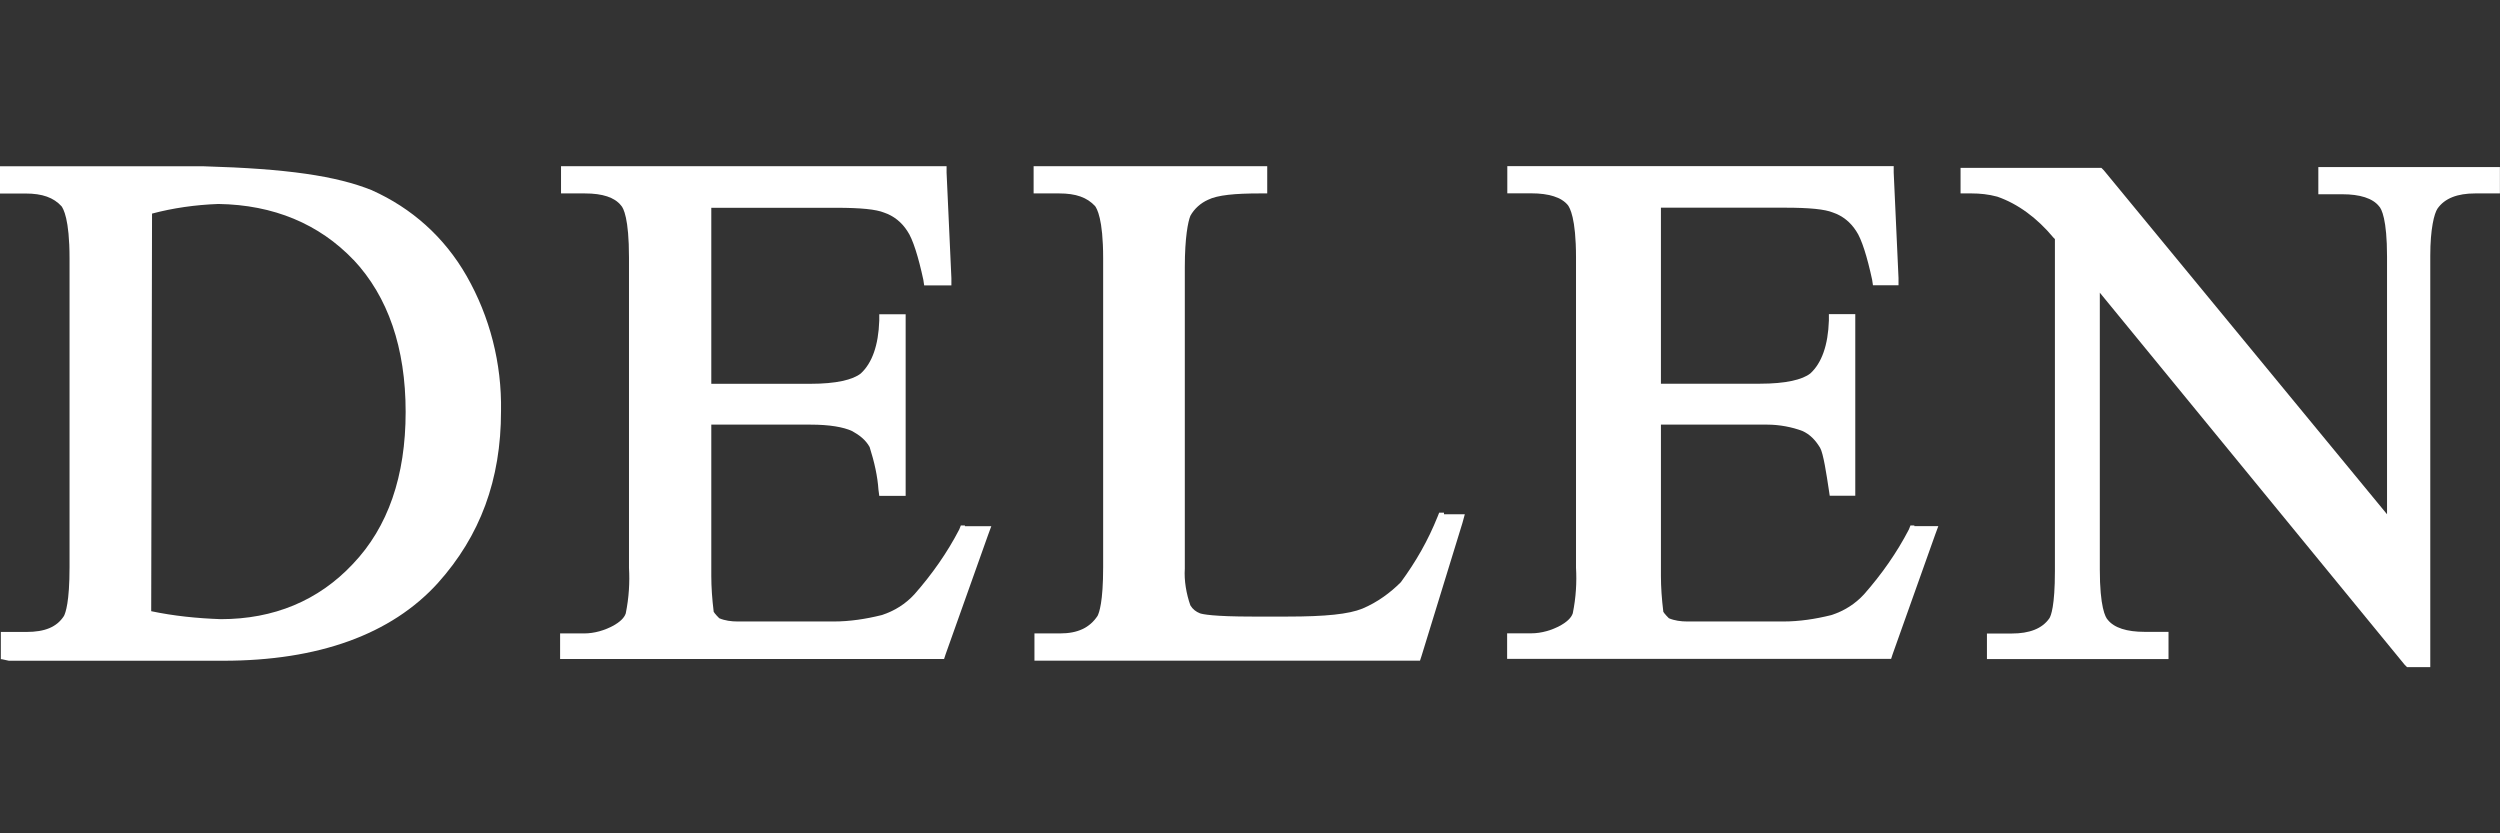 <?xml version="1.0" encoding="UTF-8"?> <svg xmlns="http://www.w3.org/2000/svg" id="Layer_1" data-name="Layer 1" viewBox="0 0 270 90"><rect x="0" y="0" width="270" height="90" fill="#333333" stroke="none"/><defs><style> .cls-1 { fill: #fff; } </style></defs><path class="cls-1" d="m40.18,20.55c-3.89-1.56-9.16-2.33-18.14-2.59H0v2.94h2.76c1.81,0,3.02.43,3.89,1.38.17.26.86,1.3.86,5.62v33.35c0,3.8-.43,4.92-.6,5.27-.78,1.21-2.07,1.73-4.06,1.73H.09v2.94h.09l.78.17h23.16c10.28,0,18.14-2.85,23.16-8.38,4.58-5.1,6.83-11.15,6.83-18.58.09-5.18-1.21-10.2-3.72-14.6-2.42-4.23-5.96-7.34-10.2-9.24Zm-1.99,7.52c3.72,3.97,5.62,9.5,5.62,16.42s-1.9,12.44-5.7,16.42c-3.72,3.97-8.55,5.96-14.26,5.96-2.59-.09-5.1-.35-7.52-.86l.09-42.94c2.25-.6,4.67-.95,7.17-1.04,5.96.09,10.89,2.16,14.6,6.05Z"></path><path class="cls-1" d="m104.2,56.75h-.43l-.17.43c-1.3,2.51-2.94,4.84-4.84,7-.95,1.04-2.16,1.81-3.54,2.25-1.73.43-3.46.69-5.18.69h-10.37c-.69,0-1.38-.09-1.99-.35-.17-.17-.43-.43-.6-.69-.17-1.38-.26-2.68-.26-3.89v-16.33h10.71c2.07,0,3.54.26,4.49.69.78.43,1.47.95,1.9,1.73.52,1.64.86,3.2.95,4.58l.09.69h2.85v-19.61h-2.85v.69c-.09,2.68-.78,4.58-1.99,5.7-.86.69-2.68,1.12-5.44,1.12h-10.71v-19.01h13.48c2.68,0,4.32.17,5.18.52,1.04.35,1.9,1.04,2.51,1.99.6.86,1.21,2.85,1.73,5.27l.09.6h2.94v-.78l-.52-11.4v-.69h-41.64v2.94h2.59c1.9,0,3.2.43,3.89,1.3.26.26.86,1.38.86,5.62v33.52c.09,1.56,0,3.2-.35,4.92-.17.52-.69.95-1.3,1.3-.95.52-2.07.86-3.2.86h-2.59v2.76h41.47l.17-.52,4.58-12.87.35-.95h-2.85v-.09Z"></path><path class="cls-1" d="m155.95,55.37h-.52l-.17.43c-1.04,2.59-2.33,4.84-3.97,7.08-1.12,1.12-2.51,2.16-4.15,2.85-1.47.6-3.97.86-8.12.86h-3.72c-4.32,0-5.44-.26-5.7-.35-.43-.17-.78-.43-1.04-.86-.43-1.21-.69-2.68-.6-3.97V28.84c0-3.2.35-4.92.6-5.53.43-.78,1.12-1.38,1.9-1.73,1.04-.52,2.94-.69,5.62-.69h.78v-2.94h-25.23v2.94h2.76c1.81,0,3.02.43,3.89,1.38.17.26.86,1.3.86,5.62v33.35c0,3.8-.43,4.92-.6,5.27-.86,1.3-2.16,1.9-4.06,1.9h-2.76v2.94h41.64l.17-.52,4.41-14.34.26-.95h-2.25v-.17Z"></path><path class="cls-1" d="m206.76,56.75h-.43l-.17.43c-1.3,2.51-2.94,4.84-4.84,7-.95,1.04-2.16,1.81-3.54,2.25-1.73.43-3.46.69-5.18.69h-10.37c-.69,0-1.38-.09-1.99-.35-.17-.17-.43-.43-.6-.69-.17-1.38-.26-2.68-.26-3.89v-16.33h11.49c1.3,0,2.68.26,3.8.69.78.35,1.38.95,1.9,1.81.35.6.69,2.85.95,4.58l.09.6h2.76v-19.61h-2.85v.69c-.09,2.68-.78,4.58-1.99,5.7-.86.69-2.68,1.12-5.44,1.12h-10.71v-19.01h13.39c2.68,0,4.32.17,5.18.52,1.04.35,1.9,1.04,2.51,1.99.6.86,1.21,2.85,1.73,5.27l.09.6h2.76v-.78l-.52-11.4v-.69h-41.73v2.94h2.59c1.9,0,3.28.43,3.97,1.3.17.26.86,1.3.86,5.62v33.52c.09,1.56,0,3.2-.35,4.92-.17.52-.69.95-1.3,1.3-.95.52-2.07.86-3.2.86h-2.59v2.76h41.47l.17-.52,4.58-12.87.35-.95h-2.59v-.09Z"></path><path class="cls-1" d="m269.22,18.04h-18.84v2.94h2.59c1.9,0,3.28.43,3.97,1.3.26.26.86,1.38.86,5.44v27.82l-30.59-37.15-.26-.26h-15.21v2.76h1.21c.86,0,1.81.09,2.76.35,2.25.78,4.32,2.33,6.05,4.41l.17.17v35.86c0,3.8-.43,4.84-.6,5.1-.78,1.12-2.16,1.64-4.06,1.64h-2.68v2.76h19.61v-2.94h-2.59c-1.9,0-3.28-.43-3.97-1.3-.26-.26-.86-1.38-.86-5.44v-29.89l32.92,40.18.26.26h2.51V27.63c0-2.94.43-4.58.78-5.1.78-1.12,2.16-1.64,4.06-1.64h2.68v-2.85h-.78Z"></path></svg> 